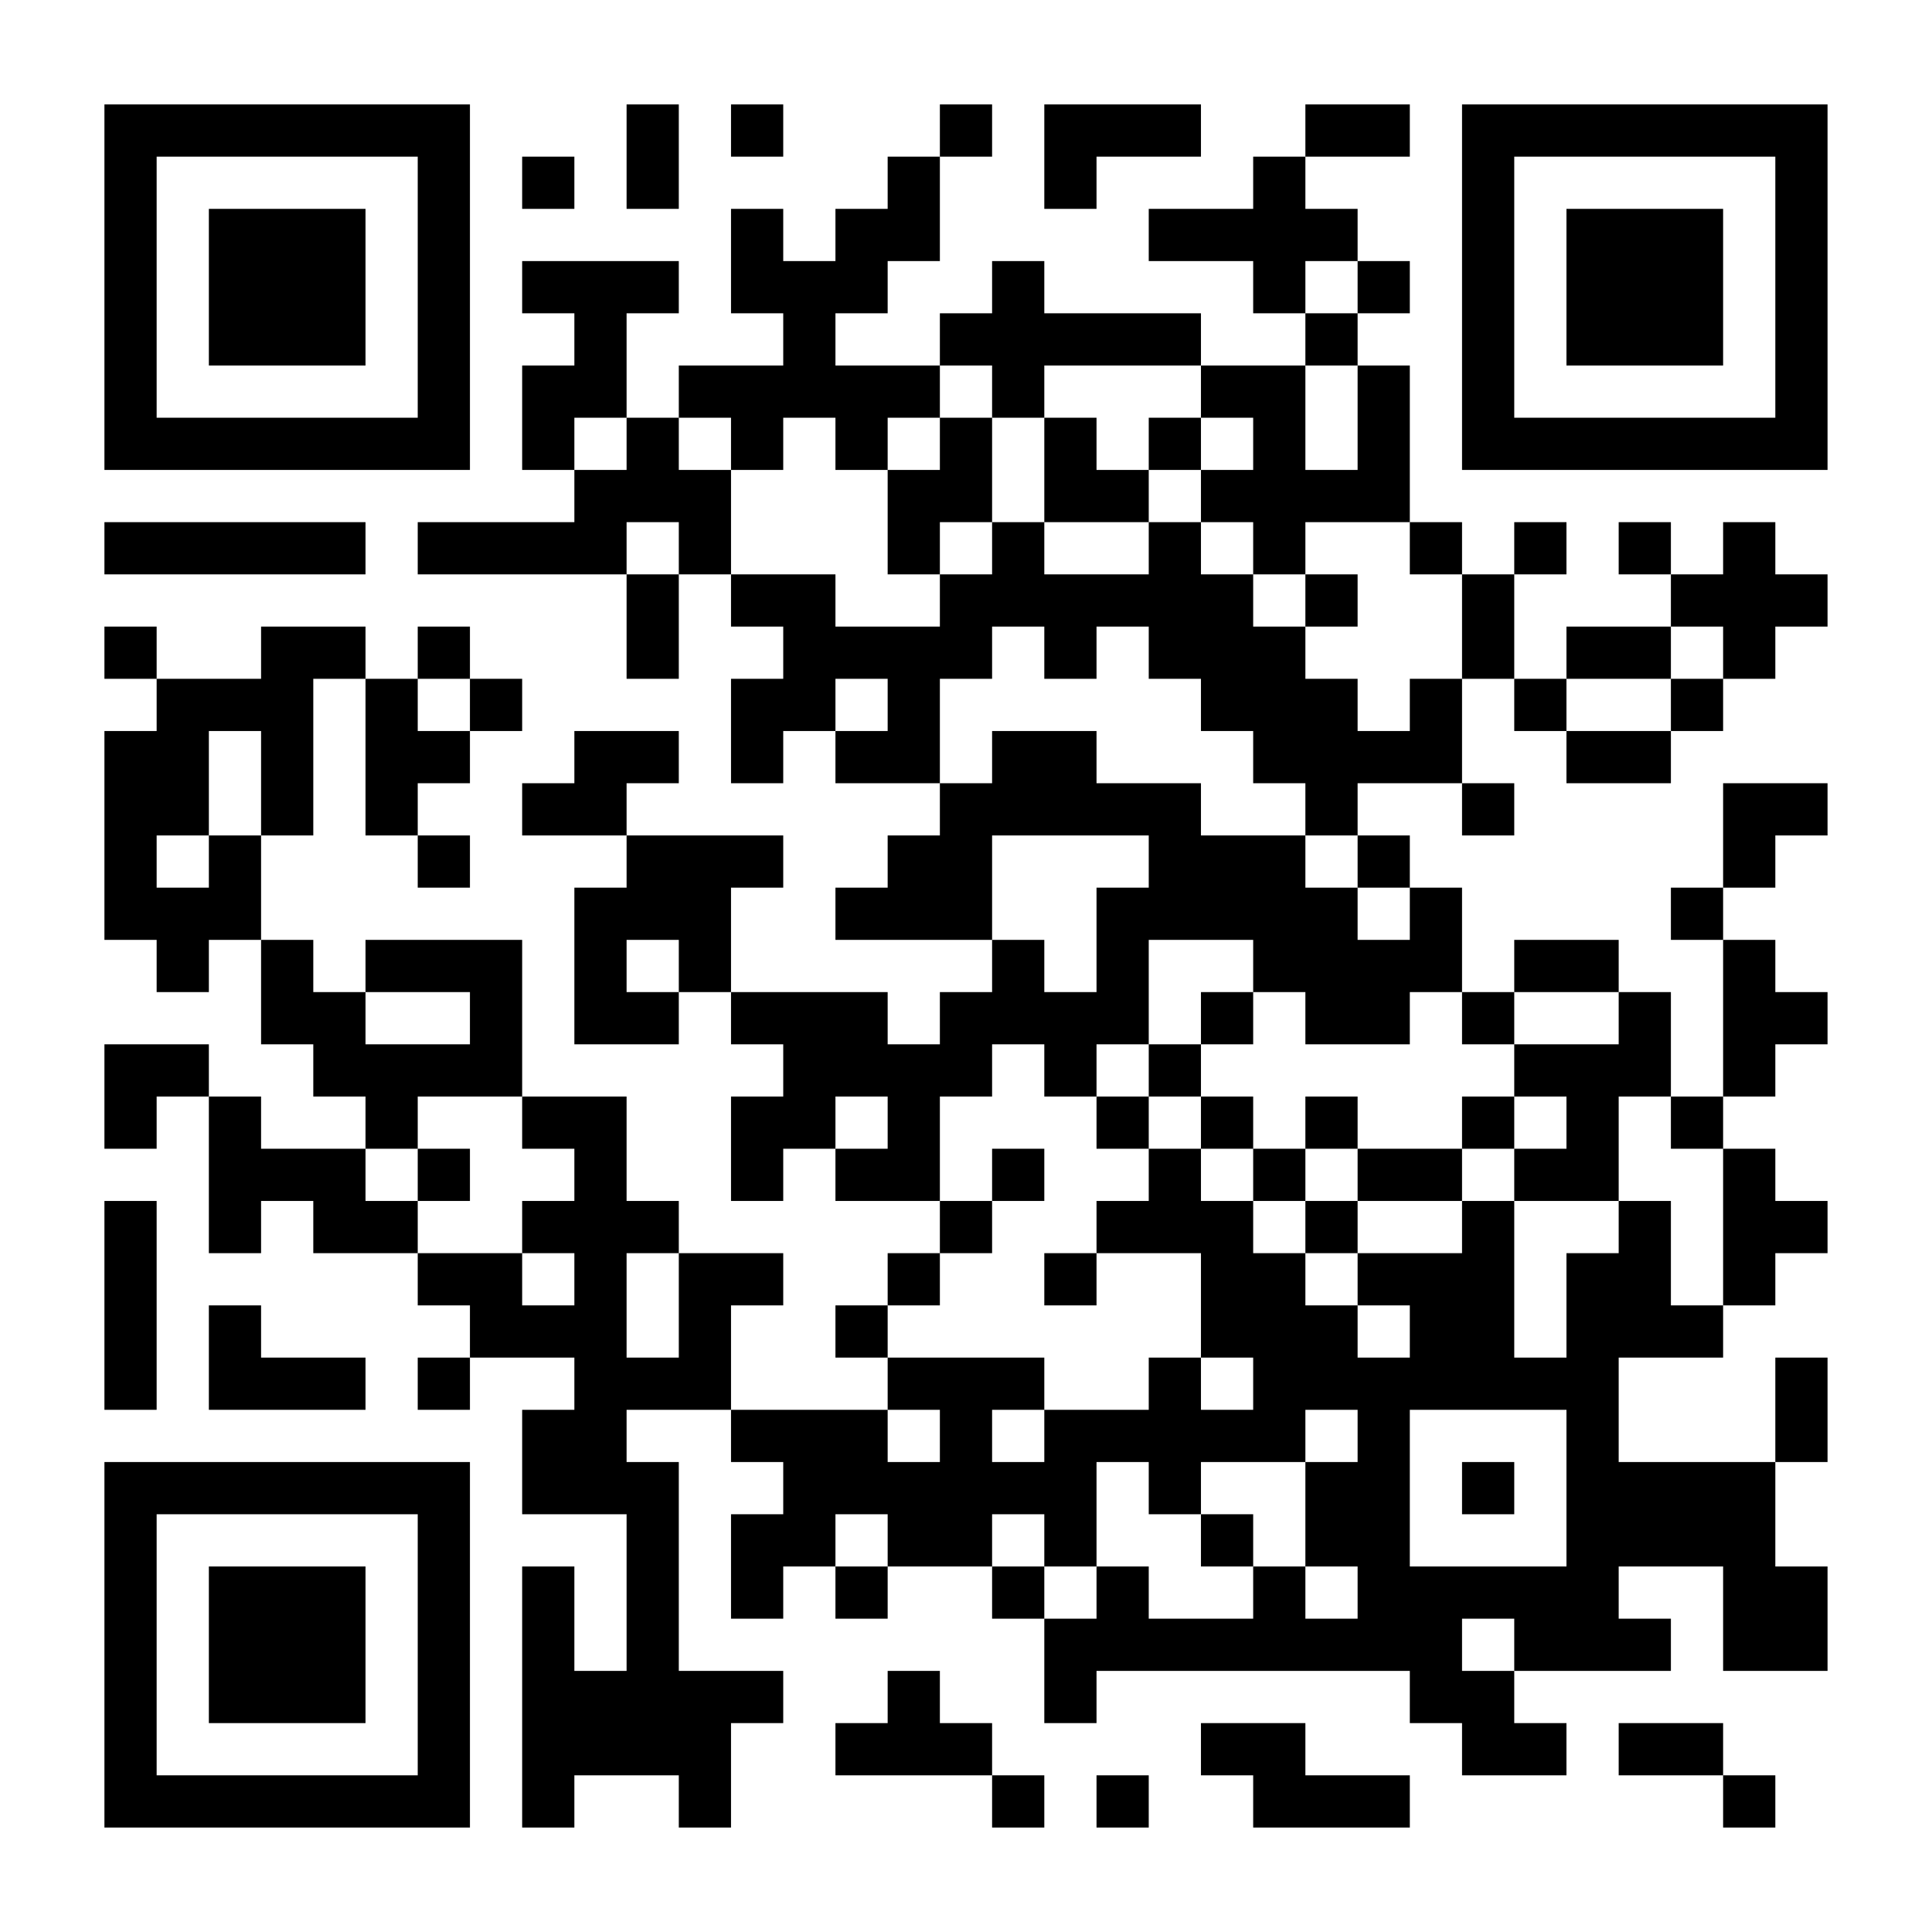<?xml version="1.0" encoding="UTF-8"?>
<svg xmlns="http://www.w3.org/2000/svg" version="1.1" width="300" height="300" viewBox="0 0 300 300"><rect x="0" y="0" width="300" height="300" fill="#ffffff"/><g transform="scale(8.108)"><g transform="translate(2,2)"><path fill-rule="evenodd" d="M10 0L10 2L11 2L11 0ZM12 0L12 1L13 1L13 0ZM16 0L16 1L15 1L15 2L14 2L14 3L13 3L13 2L12 2L12 4L13 4L13 5L11 5L11 6L10 6L10 4L11 4L11 3L8 3L8 4L9 4L9 5L8 5L8 7L9 7L9 8L6 8L6 9L10 9L10 11L11 11L11 9L12 9L12 10L13 10L13 11L12 11L12 13L13 13L13 12L14 12L14 13L16 13L16 14L15 14L15 15L14 15L14 16L17 16L17 17L16 17L16 18L15 18L15 17L12 17L12 15L13 15L13 14L10 14L10 13L11 13L11 12L9 12L9 13L8 13L8 14L10 14L10 15L9 15L9 18L11 18L11 17L12 17L12 18L13 18L13 19L12 19L12 21L13 21L13 20L14 20L14 21L16 21L16 22L15 22L15 23L14 23L14 24L15 24L15 25L12 25L12 23L13 23L13 22L11 22L11 21L10 21L10 19L8 19L8 16L5 16L5 17L4 17L4 16L3 16L3 14L4 14L4 11L5 11L5 14L6 14L6 15L7 15L7 14L6 14L6 13L7 13L7 12L8 12L8 11L7 11L7 10L6 10L6 11L5 11L5 10L3 10L3 11L1 11L1 10L0 10L0 11L1 11L1 12L0 12L0 16L1 16L1 17L2 17L2 16L3 16L3 18L4 18L4 19L5 19L5 20L3 20L3 19L2 19L2 18L0 18L0 20L1 20L1 19L2 19L2 22L3 22L3 21L4 21L4 22L6 22L6 23L7 23L7 24L6 24L6 25L7 25L7 24L9 24L9 25L8 25L8 27L10 27L10 30L9 30L9 28L8 28L8 33L9 33L9 32L11 32L11 33L12 33L12 31L13 31L13 30L11 30L11 26L10 26L10 25L12 25L12 26L13 26L13 27L12 27L12 29L13 29L13 28L14 28L14 29L15 29L15 28L17 28L17 29L18 29L18 31L19 31L19 30L25 30L25 31L26 31L26 32L28 32L28 31L27 31L27 30L30 30L30 29L29 29L29 28L31 28L31 30L33 30L33 28L32 28L32 26L33 26L33 24L32 24L32 26L29 26L29 24L31 24L31 23L32 23L32 22L33 22L33 21L32 21L32 20L31 20L31 19L32 19L32 18L33 18L33 17L32 17L32 16L31 16L31 15L32 15L32 14L33 14L33 13L31 13L31 15L30 15L30 16L31 16L31 19L30 19L30 17L29 17L29 16L27 16L27 17L26 17L26 15L25 15L25 14L24 14L24 13L26 13L26 14L27 14L27 13L26 13L26 11L27 11L27 12L28 12L28 13L30 13L30 12L31 12L31 11L32 11L32 10L33 10L33 9L32 9L32 8L31 8L31 9L30 9L30 8L29 8L29 9L30 9L30 10L28 10L28 11L27 11L27 9L28 9L28 8L27 8L27 9L26 9L26 8L25 8L25 5L24 5L24 4L25 4L25 3L24 3L24 2L23 2L23 1L25 1L25 0L23 0L23 1L22 1L22 2L20 2L20 3L22 3L22 4L23 4L23 5L21 5L21 4L18 4L18 3L17 3L17 4L16 4L16 5L14 5L14 4L15 4L15 3L16 3L16 1L17 1L17 0ZM18 0L18 2L19 2L19 1L21 1L21 0ZM8 1L8 2L9 2L9 1ZM23 3L23 4L24 4L24 3ZM16 5L16 6L15 6L15 7L14 7L14 6L13 6L13 7L12 7L12 6L11 6L11 7L12 7L12 9L14 9L14 10L16 10L16 9L17 9L17 8L18 8L18 9L20 9L20 8L21 8L21 9L22 9L22 10L23 10L23 11L24 11L24 12L25 12L25 11L26 11L26 9L25 9L25 8L23 8L23 9L22 9L22 8L21 8L21 7L22 7L22 6L21 6L21 5L18 5L18 6L17 6L17 5ZM23 5L23 7L24 7L24 5ZM9 6L9 7L10 7L10 6ZM16 6L16 7L15 7L15 9L16 9L16 8L17 8L17 6ZM18 6L18 8L20 8L20 7L21 7L21 6L20 6L20 7L19 7L19 6ZM0 8L0 9L5 9L5 8ZM10 8L10 9L11 9L11 8ZM23 9L23 10L24 10L24 9ZM17 10L17 11L16 11L16 13L17 13L17 12L19 12L19 13L21 13L21 14L23 14L23 15L24 15L24 16L25 16L25 15L24 15L24 14L23 14L23 13L22 13L22 12L21 12L21 11L20 11L20 10L19 10L19 11L18 11L18 10ZM30 10L30 11L28 11L28 12L30 12L30 11L31 11L31 10ZM6 11L6 12L7 12L7 11ZM14 11L14 12L15 12L15 11ZM2 12L2 14L1 14L1 15L2 15L2 14L3 14L3 12ZM17 14L17 16L18 16L18 17L19 17L19 15L20 15L20 14ZM10 16L10 17L11 17L11 16ZM20 16L20 18L19 18L19 19L18 19L18 18L17 18L17 19L16 19L16 21L17 21L17 22L16 22L16 23L15 23L15 24L18 24L18 25L17 25L17 26L18 26L18 25L20 25L20 24L21 24L21 25L22 25L22 24L21 24L21 22L19 22L19 21L20 21L20 20L21 20L21 21L22 21L22 22L23 22L23 23L24 23L24 24L25 24L25 23L24 23L24 22L26 22L26 21L27 21L27 24L28 24L28 22L29 22L29 21L30 21L30 23L31 23L31 20L30 20L30 19L29 19L29 21L27 21L27 20L28 20L28 19L27 19L27 18L29 18L29 17L27 17L27 18L26 18L26 17L25 17L25 18L23 18L23 17L22 17L22 16ZM5 17L5 18L7 18L7 17ZM21 17L21 18L20 18L20 19L19 19L19 20L20 20L20 19L21 19L21 20L22 20L22 21L23 21L23 22L24 22L24 21L26 21L26 20L27 20L27 19L26 19L26 20L24 20L24 19L23 19L23 20L22 20L22 19L21 19L21 18L22 18L22 17ZM6 19L6 20L5 20L5 21L6 21L6 22L8 22L8 23L9 23L9 22L8 22L8 21L9 21L9 20L8 20L8 19ZM14 19L14 20L15 20L15 19ZM6 20L6 21L7 21L7 20ZM17 20L17 21L18 21L18 20ZM23 20L23 21L24 21L24 20ZM0 21L0 25L1 25L1 21ZM10 22L10 24L11 24L11 22ZM18 22L18 23L19 23L19 22ZM2 23L2 25L5 25L5 24L3 24L3 23ZM15 25L15 26L16 26L16 25ZM23 25L23 26L21 26L21 27L20 27L20 26L19 26L19 28L18 28L18 27L17 27L17 28L18 28L18 29L19 29L19 28L20 28L20 29L22 29L22 28L23 28L23 29L24 29L24 28L23 28L23 26L24 26L24 25ZM25 25L25 28L28 28L28 25ZM26 26L26 27L27 27L27 26ZM14 27L14 28L15 28L15 27ZM21 27L21 28L22 28L22 27ZM26 29L26 30L27 30L27 29ZM15 30L15 31L14 31L14 32L17 32L17 33L18 33L18 32L17 32L17 31L16 31L16 30ZM21 31L21 32L22 32L22 33L25 33L25 32L23 32L23 31ZM29 31L29 32L31 32L31 33L32 33L32 32L31 32L31 31ZM19 32L19 33L20 33L20 32ZM0 0L0 7L7 7L7 0ZM1 1L1 6L6 6L6 1ZM2 2L2 5L5 5L5 2ZM26 0L26 7L33 7L33 0ZM27 1L27 6L32 6L32 1ZM28 2L28 5L31 5L31 2ZM0 26L0 33L7 33L7 26ZM1 27L1 32L6 32L6 27ZM2 28L2 31L5 31L5 28Z" fill="#000000"/></g></g></svg>
